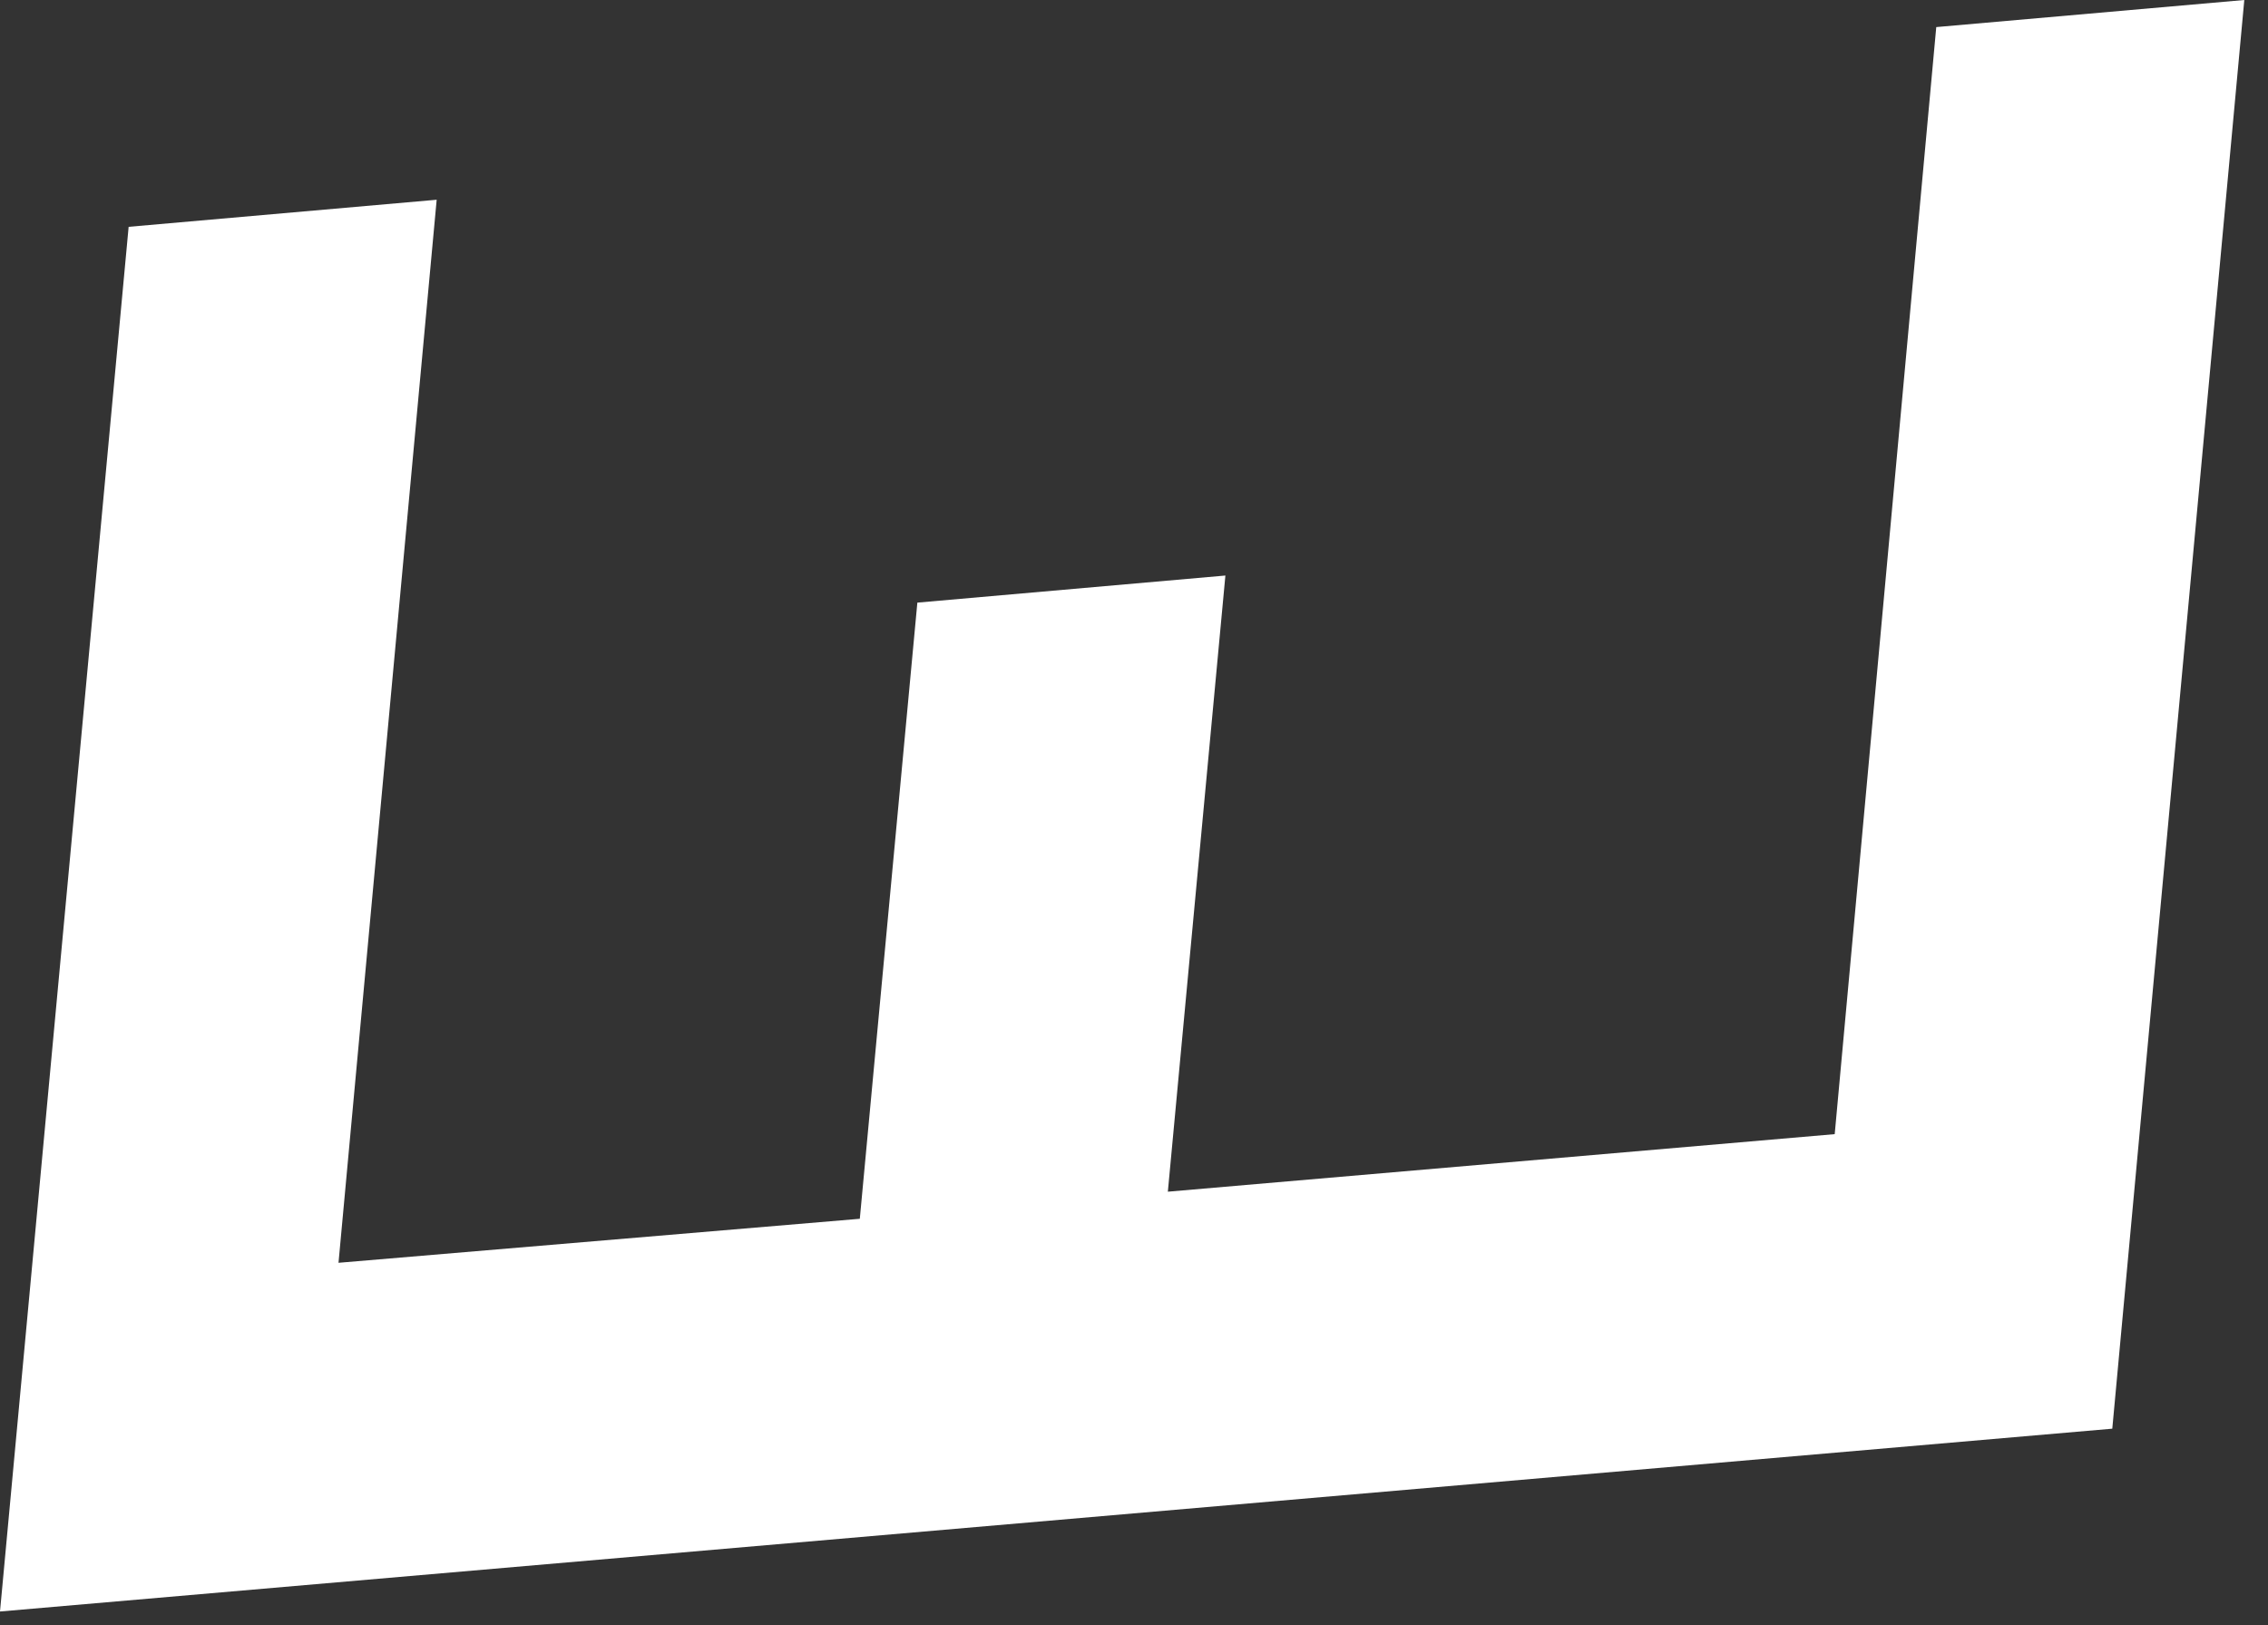 <?xml version="1.0" encoding="utf-8"?>
<svg xmlns="http://www.w3.org/2000/svg" fill="none" height="100%" overflow="visible" preserveAspectRatio="none" style="display: block;" viewBox="0 0 67 48" width="100%">
<rect x="0" y="0" width="67" height="48" fill="#333333" stroke="none"/>
<path d="M66.3 0L62.4 42.2L0 47.6L3.8 6.7L12.9 5.9L10 37.3L25.4 36L27.1 17.8L36.2 17L34.5 35.2L54.2 33.5L57.2 0.8L66.3 0Z" fill="white" id="Vector"/>
</svg>